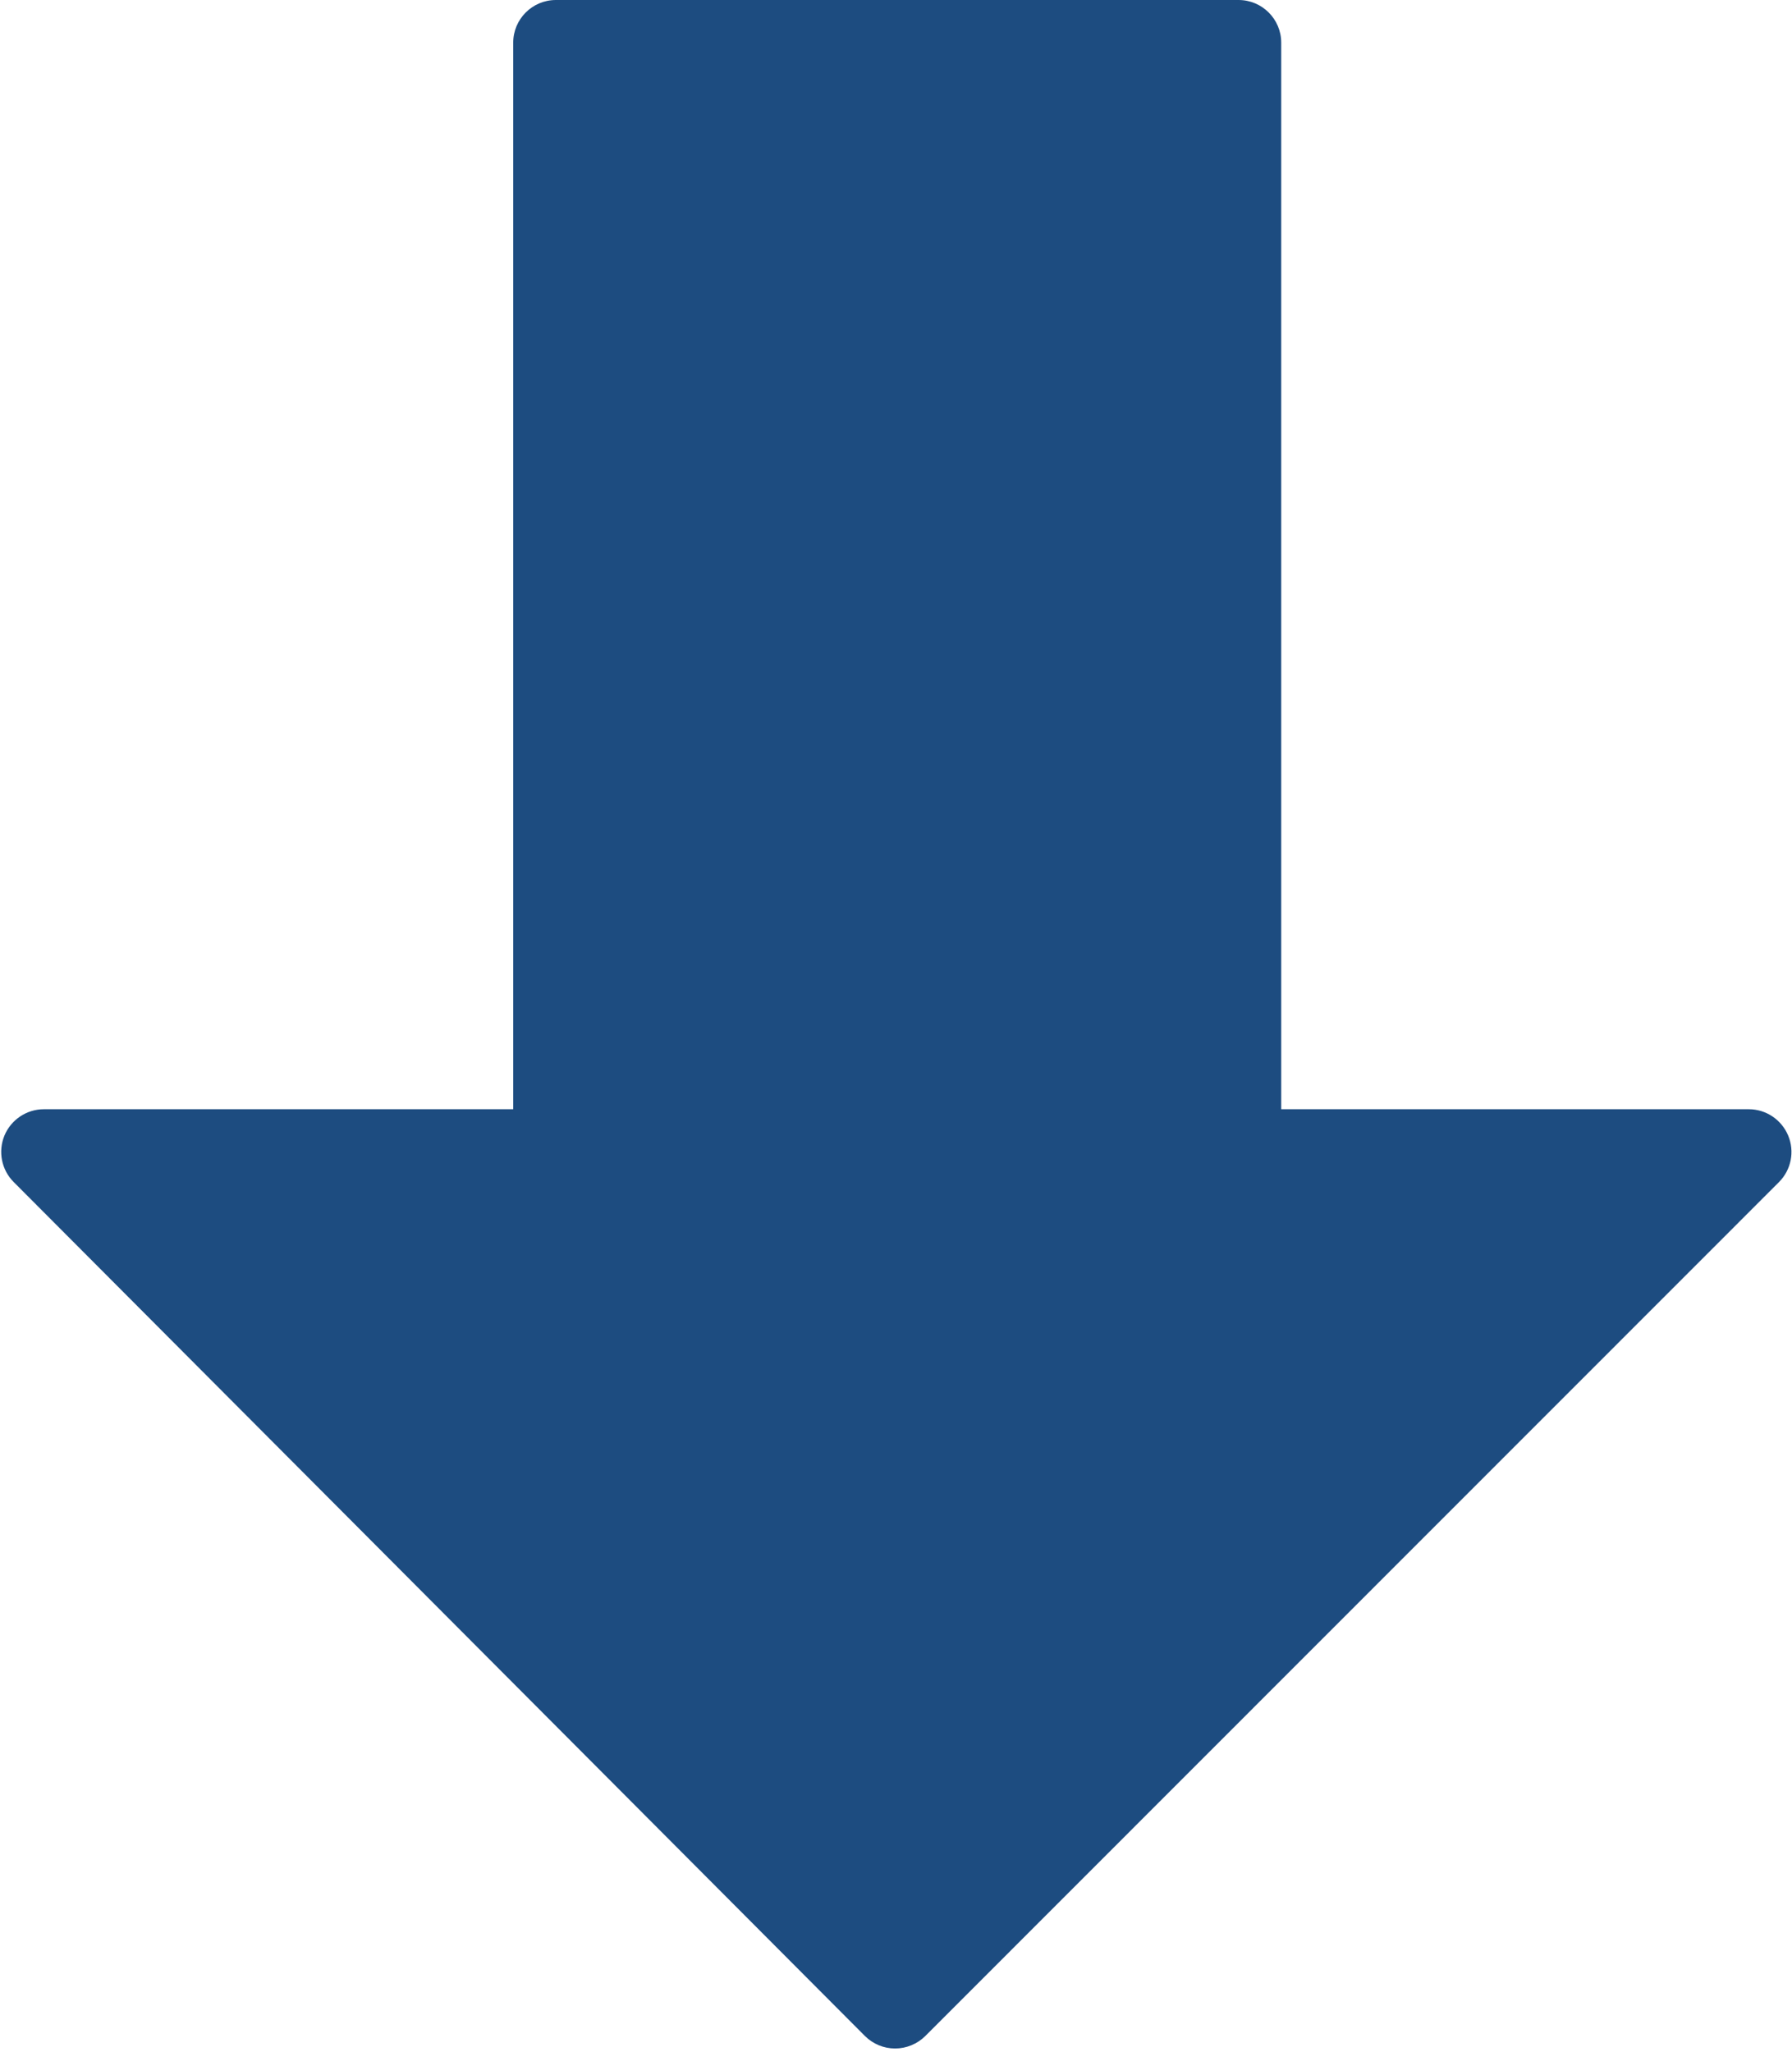 <svg width="448" height="513" viewBox="0 0 448 513" fill="none" xmlns="http://www.w3.org/2000/svg">
<path d="M447.046 283.925C445.382 279.936 441.499 277.333 437.19 277.333H320.305V10.667C320.305 4.779 315.526 0 309.638 0H138.971C133.083 0 128.304 4.779 128.304 10.667V277.334H10.971C6.662 277.334 2.779 279.937 1.115 283.905C-0.528 287.894 0.368 292.481 3.419 295.532L216.219 509.036C218.224 511.041 220.934 512.172 223.771 512.172C226.608 512.172 229.318 511.041 231.323 509.057L444.742 295.553C447.793 292.501 448.71 287.915 447.046 283.925Z" fill="#1d4c80"/>
</svg>
